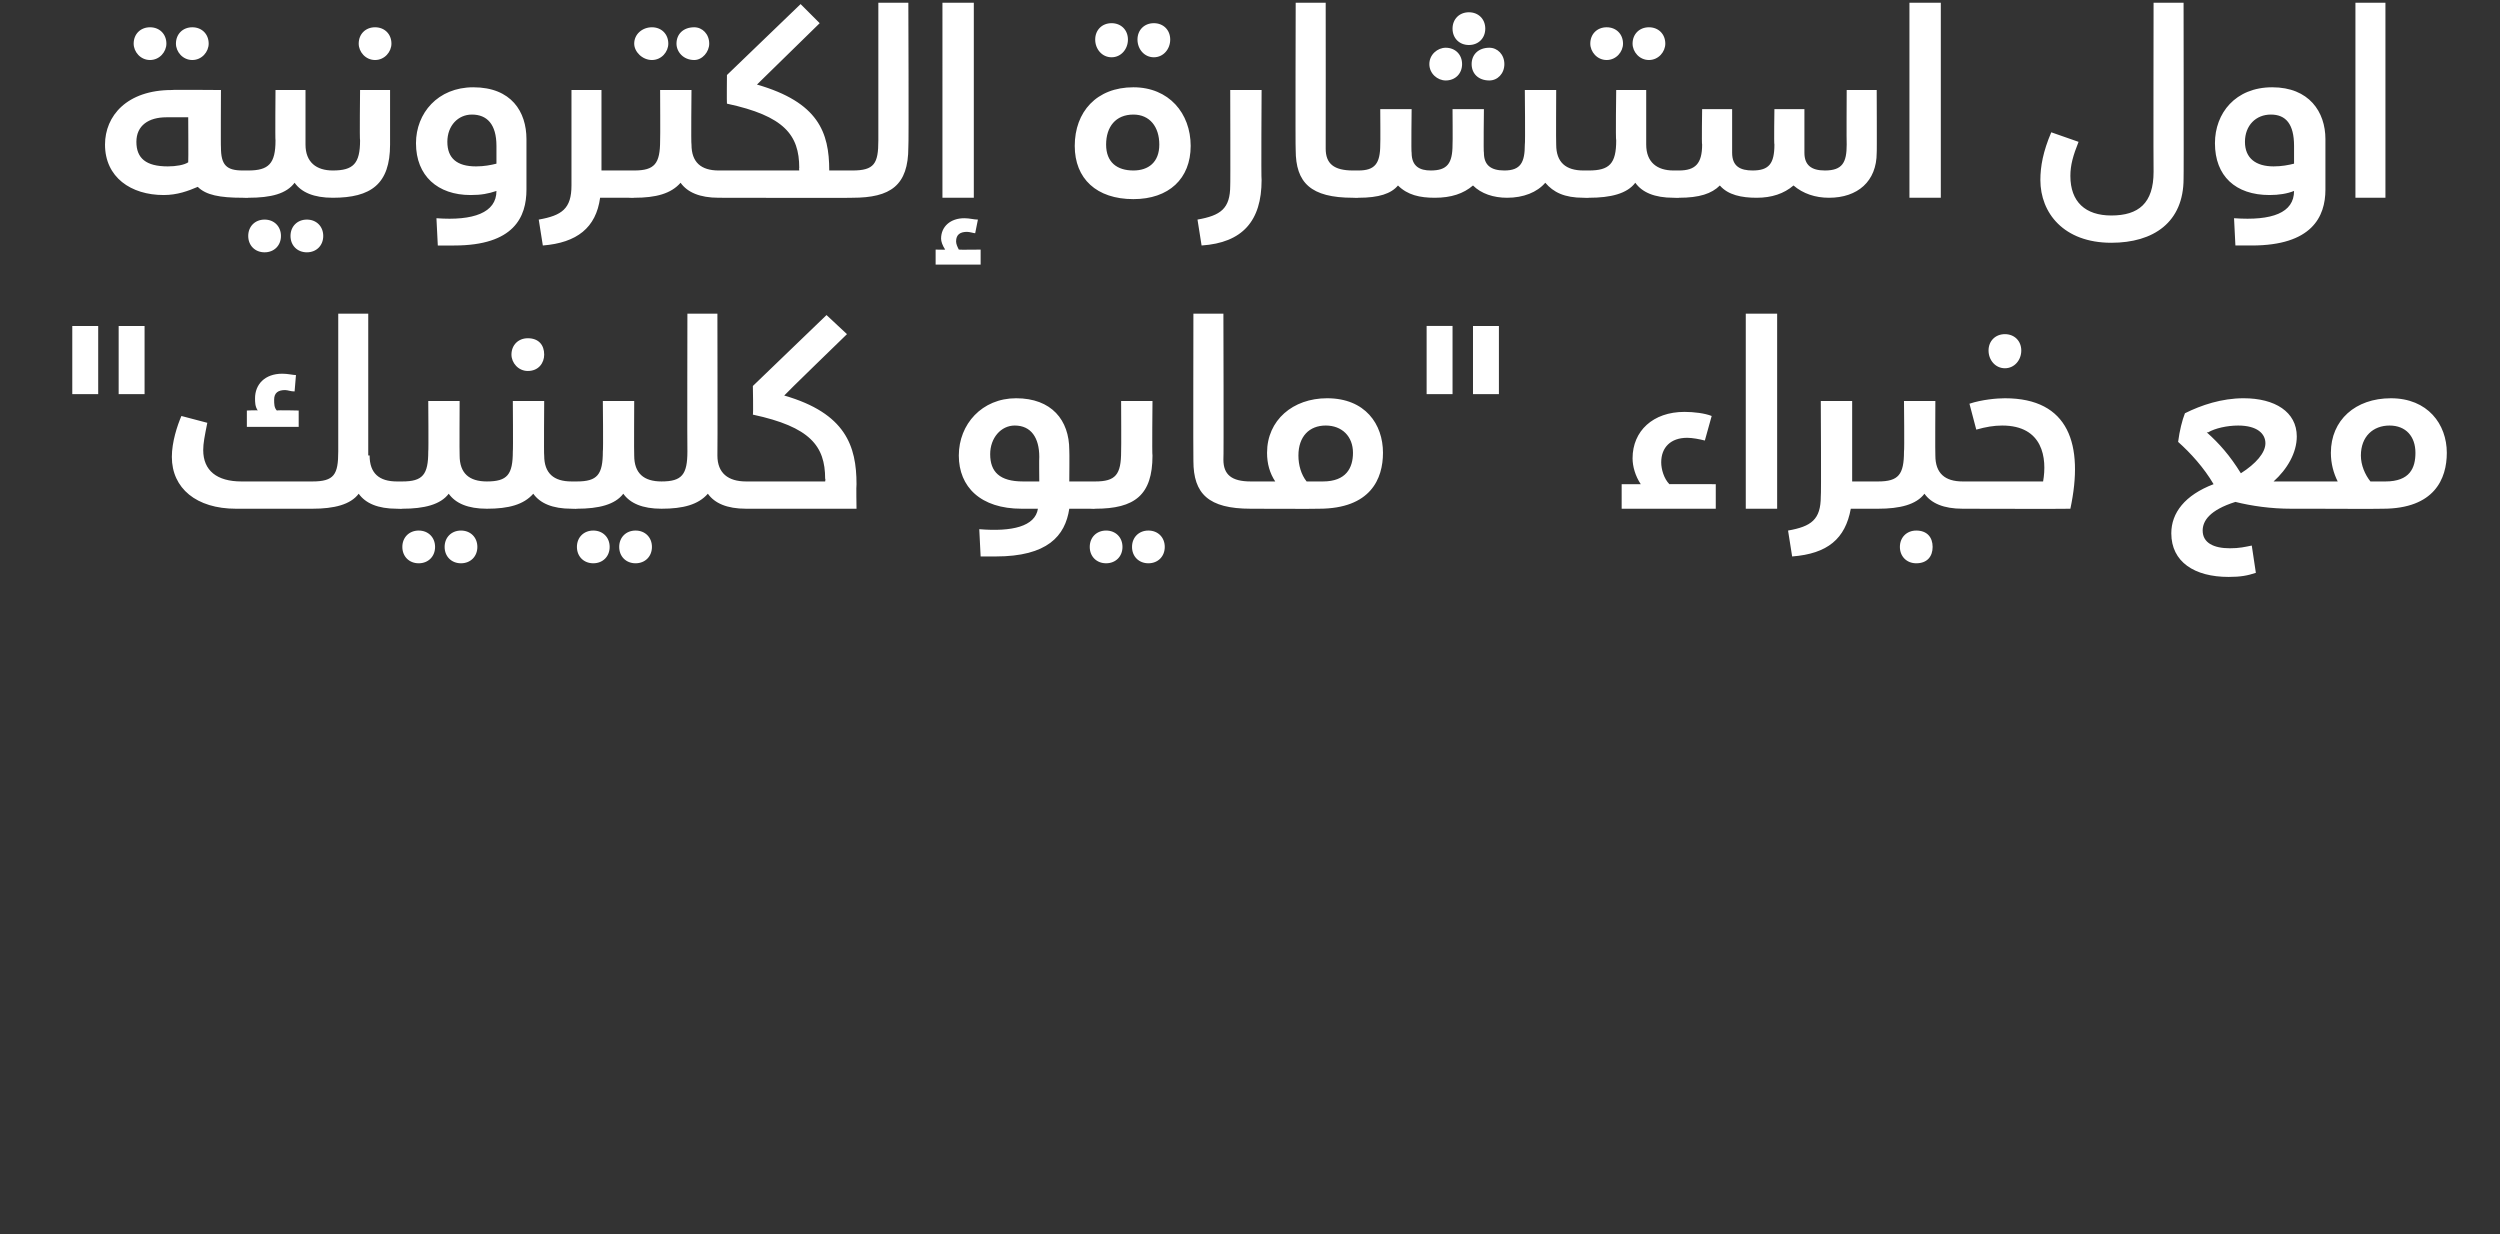 <?xml version="1.0" standalone="no"?><!DOCTYPE svg PUBLIC "-//W3C//DTD SVG 1.1//EN" "http://www.w3.org/Graphics/SVG/1.1/DTD/svg11.dtd"><svg xmlns="http://www.w3.org/2000/svg" version="1.1" width="183.3px" height="90.5px" viewBox="0 0 183.3 90.5"><rect x="0" y="0" width="183.3" height="90.5" fill="#333333" stroke="none"/><desc/><defs/><g id="Polygon210821"><path d="m7.2 28.9H5.3v-5h1.9v5zm3.4 0H8.7v-5h1.9v5zm18.9 7.5c0 .6-.2.9-.4.9c-1.4 0-2.3-.4-2.8-1.1c-.6.8-1.8 1.1-3.4 1.1h-5.6c-2.9 0-4.7-1.5-4.7-3.8c0-1.1.4-2.3.7-3l1.9.5c-.2 1-.3 1.5-.3 2c0 1.5 1 2.3 2.8 2.3h5.2c1.6 0 1.9-.5 1.9-2.2V23h2.2v10.4s.06-.02.1 0c0 1.3.7 1.9 2 1.9c.2 0 .4.3.4 1.1zm-7.6-5.1h-3.8v-1.2s.79-.04.8 0c-.2-.3-.2-.6-.2-.9c0-1 .7-1.8 2-1.8c.4 0 .8.1 1 .1l-.1 1.2c-.3 0-.5-.1-.7-.1c-.5 0-.8.2-.8.7c0 .3 0 .6.2.8c.04-.04 1.6 0 1.6 0v1.2zm14.2 5.1c0 .6-.1.9-.4.9c-1.4 0-2.3-.4-2.8-1.1c-.6.8-1.8 1.1-3.4 1.1c0 .02-.4 0-.4 0v-2h.4c1.5 0 1.9-.5 1.9-2.2c.03-.02 0-3.7 0-3.7h2.3s-.02 3.98 0 4c0 1.3.7 1.9 2 1.9c.3 0 .4.3.4 1.1zm-4.2 3.7c0 .7-.5 1.2-1.2 1.2c-.7 0-1.2-.5-1.2-1.2c0-.7.5-1.2 1.2-1.2c.7 0 1.2.5 1.2 1.2zm3.1 0c0 .7-.5 1.2-1.2 1.2c-.7 0-1.2-.5-1.2-1.2c0-.7.5-1.2 1.2-1.2c.7 0 1.2.5 1.2 1.2zM37.5 26c0-.7.5-1.2 1.2-1.2c.8 0 1.2.5 1.2 1.2c0 .6-.4 1.2-1.2 1.2c-.7 0-1.2-.6-1.2-1.2zm4.8 10.4c0 .6-.1.9-.4.9c-1.4 0-2.3-.4-2.8-1.1c-.7.8-1.8 1.1-3.4 1.1v-2c1.5 0 1.9-.5 1.9-2.2c.03-.02 0-3.7 0-3.7h2.3s-.03 3.98 0 4c0 1.3.7 1.9 2 1.9c.3 0 .4.3.4 1.1zm6.6 0c0 .6-.1.9-.4.9c-1.4 0-2.3-.4-2.8-1.1c-.6.8-1.8 1.1-3.4 1.1c0 .02-.4 0-.4 0v-2h.4c1.5 0 1.9-.5 1.9-2.2c.04-.02 0-3.7 0-3.7h2.3s-.02 3.98 0 4c0 1.3.7 1.9 2 1.9c.3 0 .4.3.4 1.1zm-4.2 3.7c0 .7-.5 1.2-1.2 1.2c-.7 0-1.2-.5-1.2-1.2c0-.7.5-1.2 1.2-1.2c.7 0 1.2.5 1.2 1.2zm3.1 0c0 .7-.5 1.2-1.2 1.2c-.7 0-1.2-.5-1.2-1.2c0-.7.5-1.2 1.2-1.2c.7 0 1.2.5 1.2 1.2zm7.2-3.7c0 .6-.1.9-.3.9c-1.4 0-2.3-.4-2.8-1.1c-.7.8-1.8 1.1-3.4 1.1v-2c1.5 0 1.9-.5 1.9-2.2c-.02-.02 0-10.1 0-10.1h2.2s.02 10.38 0 10.4c0 1.3.8 1.9 2.1 1.9c.2 0 .3.3.3 1.1zm7.8-.9c-.03.05 0 1.8 0 1.8h-8.1v-2h5.8s.04-.19 0-.2c0-2.4-1.1-3.8-5.3-4.7c.04-.04 0-2.1 0-2.1l5.4-5.2l1.5 1.4s-4.6 4.46-4.6 4.5c4.5 1.3 5.3 3.7 5.3 6.5zm17.5.9c0 .6-.2.9-.4.9h-1.5c-.3 2-1.6 3.5-5.4 3.5h-1.1l-.1-2c2.4.2 4.1-.2 4.3-1.5h-1.2c-3 0-4.6-1.6-4.6-3.9c0-2.3 1.7-4.2 4.2-4.2c2.6 0 3.9 1.6 3.9 3.8c.02.04 0 2.3 0 2.3h1.5c.2 0 .4.3.4 1.1zM75 35.3h1.2s-.02-1.8 0-1.8c0-1.4-.6-2.3-1.8-2.3c-1 0-1.8.9-1.8 2.1c0 1.3.7 2 2.4 2zm4.9 0h.4c1.5 0 1.9-.5 1.9-2.2c.02-.02 0-3.7 0-3.7h2.3s-.04 3.98 0 4c0 2.9-1.3 3.9-4.2 3.9c-.02.02-.4 0-.4 0v-2zm0 4.8c0-.7.5-1.2 1.2-1.2c.7 0 1.2.5 1.2 1.2c0 .7-.5 1.2-1.2 1.2c-.7 0-1.2-.5-1.2-1.2zm3.1 0c0-.7.5-1.2 1.2-1.2c.7 0 1.2.5 1.2 1.2c0 .7-.5 1.2-1.2 1.2c-.7 0-1.2-.5-1.2-1.2zm4.5-6.3c-.02-.04 0-10.8 0-10.8h2.2s.03 10.71 0 10.7c0 1.1.6 1.6 2 1.6c.2 0 .4.3.4 1.1c0 .6-.2.9-.4.9c-3.1 0-4.2-1.1-4.2-3.5zm13.9-.6c0 1.9-.9 4.1-4.7 4.1c.02.02-5 0-5 0v-2h1.8c-.4-.6-.6-1.3-.6-2.1c0-2.4 1.9-4 4.4-4c2.8 0 4.1 1.9 4.1 4zm-2.2 0c0-1.2-.8-2-2-2c-1.2 0-2 .8-2 2.2c0 .7.2 1.4.6 1.9h1.2c1.7 0 2.2-1 2.2-2.1zm7.3-4.3h-1.9v-5h1.9v5zm3.4 0H108v-5h1.9v5zm15.9 6.6v1.8h-6.9v-1.8h1.4c-.4-.6-.6-1.3-.6-1.9c0-2 1.5-3.4 3.8-3.4c.7 0 1.5.1 2 .3l-.5 1.8c-.4-.1-.9-.2-1.3-.2c-1.2 0-1.9.7-1.9 1.8c0 .5.2 1.2.6 1.6c-.03-.01 3.4 0 3.4 0zM128 23h2.3v14.3H128V23zm10.1 13.4c0 .6-.1.9-.4.9h-2c-.4 2.2-1.7 3.3-4.3 3.5l-.3-1.9c1.7-.3 2.4-.8 2.4-2.5c.04.04 0-7 0-7h2.3v5.9h1.9c.3 0 .4.3.4 1.1zm6.2 0c0 .6-.1.9-.4.9c-1.4 0-2.3-.4-2.8-1.1c-.6.8-1.8 1.1-3.4 1.1v-2c1.5 0 1.9-.5 1.9-2.2c.04-.02 0-3.7 0-3.7h2.3s-.02 3.98 0 4c0 1.3.7 1.9 2 1.9c.3 0 .4.3.4 1.1zm-2.6 3.7c0 .7-.4 1.2-1.2 1.2c-.7 0-1.2-.5-1.2-1.2c0-.7.5-1.2 1.2-1.2c.8 0 1.2.5 1.2 1.2zm4.1-14.4c0-.7.5-1.2 1.2-1.2c.7 0 1.2.5 1.2 1.2c0 .7-.5 1.3-1.2 1.3c-.7 0-1.2-.6-1.2-1.3zm-1.9 9.6h5.9c.3-1.7 0-4.1-3-4.1c-.6 0-1.2.1-1.9.3l-.5-1.9c.9-.3 2-.4 2.6-.4c4.7 0 5.8 3.4 4.8 8.1c-.04.02-7.9 0-7.9 0v-2zm26.2 1.1c0 .6-.2.9-.4.9H168c-1.5 0-2.9-.2-4.1-.5c-1.9.6-2.4 1.4-2.4 2.1c0 .9.8 1.3 2 1.3c.7 0 1.1-.1 1.6-.2l.3 2c-.6.2-1.1.3-2 .3c-2.5 0-4.2-1.1-4.2-3.2c0-1.5 1-2.8 3.1-3.6c-.7-1.2-1.7-2.3-2.6-3.1c.1-.8.3-1.6.5-2.1c1.2-.6 2.7-1.1 4.3-1.1c2.3 0 3.9 1 3.9 2.8c0 1.2-.7 2.4-1.7 3.3h3c.2 0 .4.3.4 1.1zm-8.3-4.7c.9.8 1.7 1.7 2.5 3c1.1-.7 1.8-1.5 1.8-2.2c0-.7-.6-1.3-2-1.3c-.8 0-1.7.2-2.2.5h-.1zm17.6 1.5c0 1.9-.9 4.1-4.7 4.1c-.01.02-5 0-5 0v-2h1.7c-.3-.6-.5-1.3-.5-2.1c0-2.4 1.8-4 4.4-4c2.7 0 4.1 1.9 4.1 4zm-2.3 0c0-1.2-.7-2-1.9-2c-1.2 0-2.1.8-2.1 2.2c0 .7.3 1.4.7 1.9h1.1c1.8 0 2.2-1 2.2-2.1z" stroke="none" fill="#fff"/></g><g id="Polygon210820"><path d="m9.8 3.2c0-.7.5-1.2 1.2-1.2c.7 0 1.2.5 1.2 1.2c0 .6-.5 1.2-1.2 1.2c-.7 0-1.2-.6-1.2-1.2zm3.1 0c0-.7.5-1.2 1.2-1.2c.7 0 1.2.5 1.2 1.2c0 .6-.5 1.2-1.2 1.2c-.7 0-1.2-.6-1.2-1.2zm5.3 10.4c0 .6-.1.9-.4.9c-1.7 0-2.7-.2-3.3-.8c-.7.3-1.5.6-2.5.6c-2.4 0-4.3-1.3-4.3-3.7c0-2.1 1.6-4 4.9-4c-.03-.03 3.6 0 3.6 0c0 0-.02 4.25 0 4.2c0 1.3.4 1.7 1.6 1.7c.3 0 .4.3.4 1.1zm-4.4-5h-1.6c-1.3 0-2.2.6-2.2 1.8c0 1.2.7 1.8 2.3 1.8c.6 0 1.2-.1 1.5-.3c.02-.03 0-3.3 0-3.3zm11 5c0 .6-.1.9-.4.9c-1.4 0-2.3-.4-2.8-1.1c-.6.8-1.7 1.1-3.4 1.1c.03.02-.4 0-.4 0v-2h.4c1.5 0 2-.5 2-2.2c-.03-.02 0-3.7 0-3.7h2.2v4c0 1.3.8 1.9 2 1.9c.3 0 .4.3.4 1.1zm-4.2 3.7c0 .7-.5 1.2-1.2 1.2c-.7 0-1.2-.5-1.2-1.2c0-.7.5-1.2 1.2-1.2c.7 0 1.2.5 1.2 1.2zm3.1 0c0 .7-.5 1.2-1.2 1.2c-.7 0-1.2-.5-1.2-1.2c0-.7.5-1.2 1.2-1.2c.7 0 1.2.5 1.2 1.2zm2.6-14.1c0-.7.5-1.2 1.2-1.2c.7 0 1.2.5 1.2 1.2c0 .6-.5 1.2-1.2 1.2c-.7 0-1.2-.6-1.2-1.2zm-1.9 9.3c1.5 0 2-.5 2-2.2c-.04-.02 0-3.7 0-3.7h2.2v4c0 2.9-1.4 3.9-4.2 3.9v-2zM32 16c2.7.2 4.4-.4 4.4-2c-.6.2-1.1.3-1.9.3c-2.4 0-4-1.4-4-3.8c0-2.2 1.6-4.1 4.2-4.1c2.8 0 3.9 1.8 3.9 3.8v3.7c0 2-.9 4.1-5.3 4.1h-1.2l-.1-2zm4.4-4v-1.3c0-1.6-.7-2.3-1.8-2.3c-1 0-1.8.8-1.8 2c0 1.2.7 1.8 2.1 1.8c.6 0 1.1-.1 1.5-.2zm10.1 1.6c0 .6-.2.9-.4.9H44c-.3 2.2-1.7 3.3-4.2 3.5l-.3-1.9c1.7-.3 2.4-.8 2.4-2.5v-7h2.2v5.9h2c.2 0 .4.3.4 1.1zm0-10.4c0-.7.6-1.2 1.3-1.2c.7 0 1.2.5 1.2 1.2c0 .6-.5 1.2-1.2 1.2c-.7 0-1.3-.6-1.3-1.2zm3.1 0c0-.7.5-1.2 1.3-1.2c.6 0 1.1.5 1.1 1.2c0 .6-.5 1.2-1.1 1.2c-.8 0-1.3-.6-1.3-1.2zm3.5 10.4c0 .6-.2.9-.4.9c-1.4 0-2.3-.4-2.8-1.1c-.7.8-1.8 1.1-3.4 1.1c-.02.02-.4 0-.4 0v-2h.4c1.5 0 1.9-.5 1.9-2.2c.02-.02 0-3.7 0-3.7h2.3s-.04 3.98 0 4c0 1.3.7 1.9 2 1.9c.2 0 .4.3.4 1.1zm9.8 0c0 .6-.1.9-.4.9c.04.02-9.8 0-9.8 0v-2h5.9s-.02-.19 0-.2c0-2.4-1.1-3.8-5.3-4.7c-.02-.04 0-2.1 0-2.1L58.7.3l1.4 1.4l-4.6 4.5c4.5 1.3 5.3 3.5 5.3 6.3h1.7c.3 0 .4.3.4 1.1zm-.4-1.1c1.6 0 1.9-.5 1.9-2.2V.2h2.2s.04 10.55 0 10.6c0 2.8-1.3 3.7-4.1 3.7v-2zm8.9 2h-2.3V.2h2.3v14.3zm.5 3.8v1.1h-3.3v-1.1s.66.02.7 0c-.2-.3-.3-.6-.3-.8c0-.9.7-1.5 1.7-1.5c.4 0 .7.1 1 .1l-.2 1c-.1 0-.4-.1-.6-.1c-.5 0-.8.2-.8.7c0 .2.1.4.2.6c.01.02 1.6 0 1.6 0zm8.4-15.4c0-.7.5-1.2 1.2-1.2c.7 0 1.2.5 1.2 1.2c0 .7-.5 1.3-1.2 1.3c-.7 0-1.2-.6-1.2-1.3zm3.1 0c0-.7.5-1.2 1.2-1.2c.7 0 1.2.5 1.2 1.2c0 .7-.5 1.3-1.2 1.3c-.7 0-1.2-.6-1.2-1.3zm-4.6 7.8c0-2.5 1.6-4.3 4.3-4.3c2.6 0 4.2 1.9 4.2 4.3c0 2.4-1.6 3.9-4.2 3.9c-2.7 0-4.3-1.5-4.3-3.9zm6.2-.1c0-1.3-.7-2.2-1.9-2.2c-1.3 0-2 .9-2 2.2c0 1.3.8 1.9 2 1.9c1.1 0 1.9-.6 1.9-1.9zm2.8 5.5c1.7-.3 2.4-.8 2.4-2.5c.02.04 0-7 0-7h2.3s-.04 6.59 0 6.6c0 3-1.4 4.6-4.4 4.8l-.3-1.9zM95 11c-.03-.04 0-10.8 0-10.8h2.2s.01 10.71 0 10.7c0 1.1.6 1.6 2 1.6c.2 0 .4.3.4 1.1c0 .6-.2.9-.4.9c-3.1 0-4.2-1.1-4.2-3.5zm11.5-8.9c0-.7.5-1.2 1.2-1.2c.7 0 1.2.5 1.2 1.2c0 .7-.5 1.2-1.2 1.2c-.7 0-1.2-.5-1.2-1.2zm-1.7 2.6c0-.7.6-1.2 1.2-1.2c.7 0 1.2.5 1.2 1.2c0 .7-.5 1.2-1.2 1.2c-.6 0-1.2-.5-1.2-1.2zm4.4-1.2c.6 0 1.1.5 1.1 1.2c0 .7-.5 1.2-1.1 1.2c-.8 0-1.3-.5-1.3-1.2c0-.7.5-1.2 1.3-1.2zm7.3 10.1c0 .6-.1.9-.4.9c-1.4 0-2.2-.4-2.8-1.1c-.6.7-1.6 1.1-2.8 1.1c-1 0-1.9-.3-2.5-.9c-.7.6-1.6.9-2.8.9c-1.1 0-2-.2-2.7-.9c-.5.6-1.4.9-2.9.9c0 .02-.4 0-.4 0v-2h.4c1.2 0 1.6-.5 1.6-1.9c.02.02 0-2.6 0-2.6h2.3s-.04 3.23 0 3.2c0 1 .6 1.3 1.4 1.3c1.2 0 1.6-.5 1.6-1.9c.02.02 0-2.6 0-2.6h2.3s-.04 3.23 0 3.2c0 .9.5 1.3 1.5 1.3c1.2 0 1.5-.6 1.5-1.9c.04-.04 0-4 0-4h2.3s-.02 3.98 0 4c0 1.3.7 1.9 2 1.9c.3 0 .4.3.4 1.1zm.1-10.4c0-.7.5-1.2 1.2-1.2c.7 0 1.2.5 1.2 1.2c0 .6-.5 1.2-1.2 1.2c-.7 0-1.2-.6-1.2-1.2zm3.1 0c0-.7.5-1.2 1.2-1.2c.7 0 1.2.5 1.2 1.2c0 .6-.5 1.2-1.2 1.2c-.7 0-1.2-.6-1.2-1.2zm3.4 10.4c0 .6-.1.9-.4.9c-1.4 0-2.3-.4-2.8-1.1c-.6.8-1.8 1.1-3.4 1.1c.01.02-.4 0-.4 0v-2h.4c1.5 0 2-.5 2-2.2c-.05-.02 0-3.7 0-3.7h2.2v4c0 1.3.8 1.9 2 1.9c.3 0 .4.3.4 1.1zm14.5-7s.02 4.63 0 4.6c0 2.1-1.4 3.3-3.5 3.3c-1 0-1.9-.3-2.6-.9c-.7.6-1.6.9-2.7.9c-1.1 0-2.1-.2-2.7-.9c-.6.6-1.5.9-3 .9c.05.02-.4 0-.4 0v-2h.4c1.2 0 1.7-.5 1.7-1.9c-.04.02 0-2.6 0-2.6h2.2v3.2c0 1 .6 1.3 1.5 1.3c1.2 0 1.6-.5 1.6-1.9c-.04.02 0-2.6 0-2.6h2.2v3.2c0 .9.5 1.3 1.5 1.3c1.3 0 1.6-.6 1.6-1.9c-.02-.04 0-4 0-4h2.2zM140 .2h2.3v14.3H140V.2zm9.6 13c0-1 .2-2.1.8-3.5l2 .7c-.4 1-.6 1.7-.6 2.5c0 1.9 1.1 2.9 3 2.9c2 0 3.1-.9 3.1-3.2c-.02-.04 0-12.4 0-12.4h2.2s.02 12.93 0 12.9c0 3.2-2.2 4.7-5.3 4.7c-3.5 0-5.2-2.2-5.2-4.6zm14.2 2.8c2.8.2 4.4-.4 4.4-2c-.5.2-1.1.3-1.8.3c-2.5 0-4-1.4-4-3.8c0-2.2 1.5-4.1 4.2-4.1c2.7 0 3.9 1.8 3.9 3.8v3.7c0 2-1 4.1-5.4 4.1h-1.2l-.1-2zm4.4-4v-1.3c0-1.6-.6-2.3-1.7-2.3c-1.1 0-1.9.8-1.9 2c0 1.2.8 1.8 2.1 1.8c.6 0 1.1-.1 1.5-.2zm7.2-13.8v1.1h-3.2v-1.1h.6c-.2-.3-.2-.6-.2-.8c0-.9.6-1.5 1.7-1.5c.3 0 .7.1.9.1l-.2 1c-.1 0-.3-.1-.6-.1c-.4 0-.8.2-.8.7c0 .2.1.4.2.6h1.6zm-2.7 2h2.2v14.3h-2.2V.2z" stroke="none" fill="#fff"/></g></svg>
